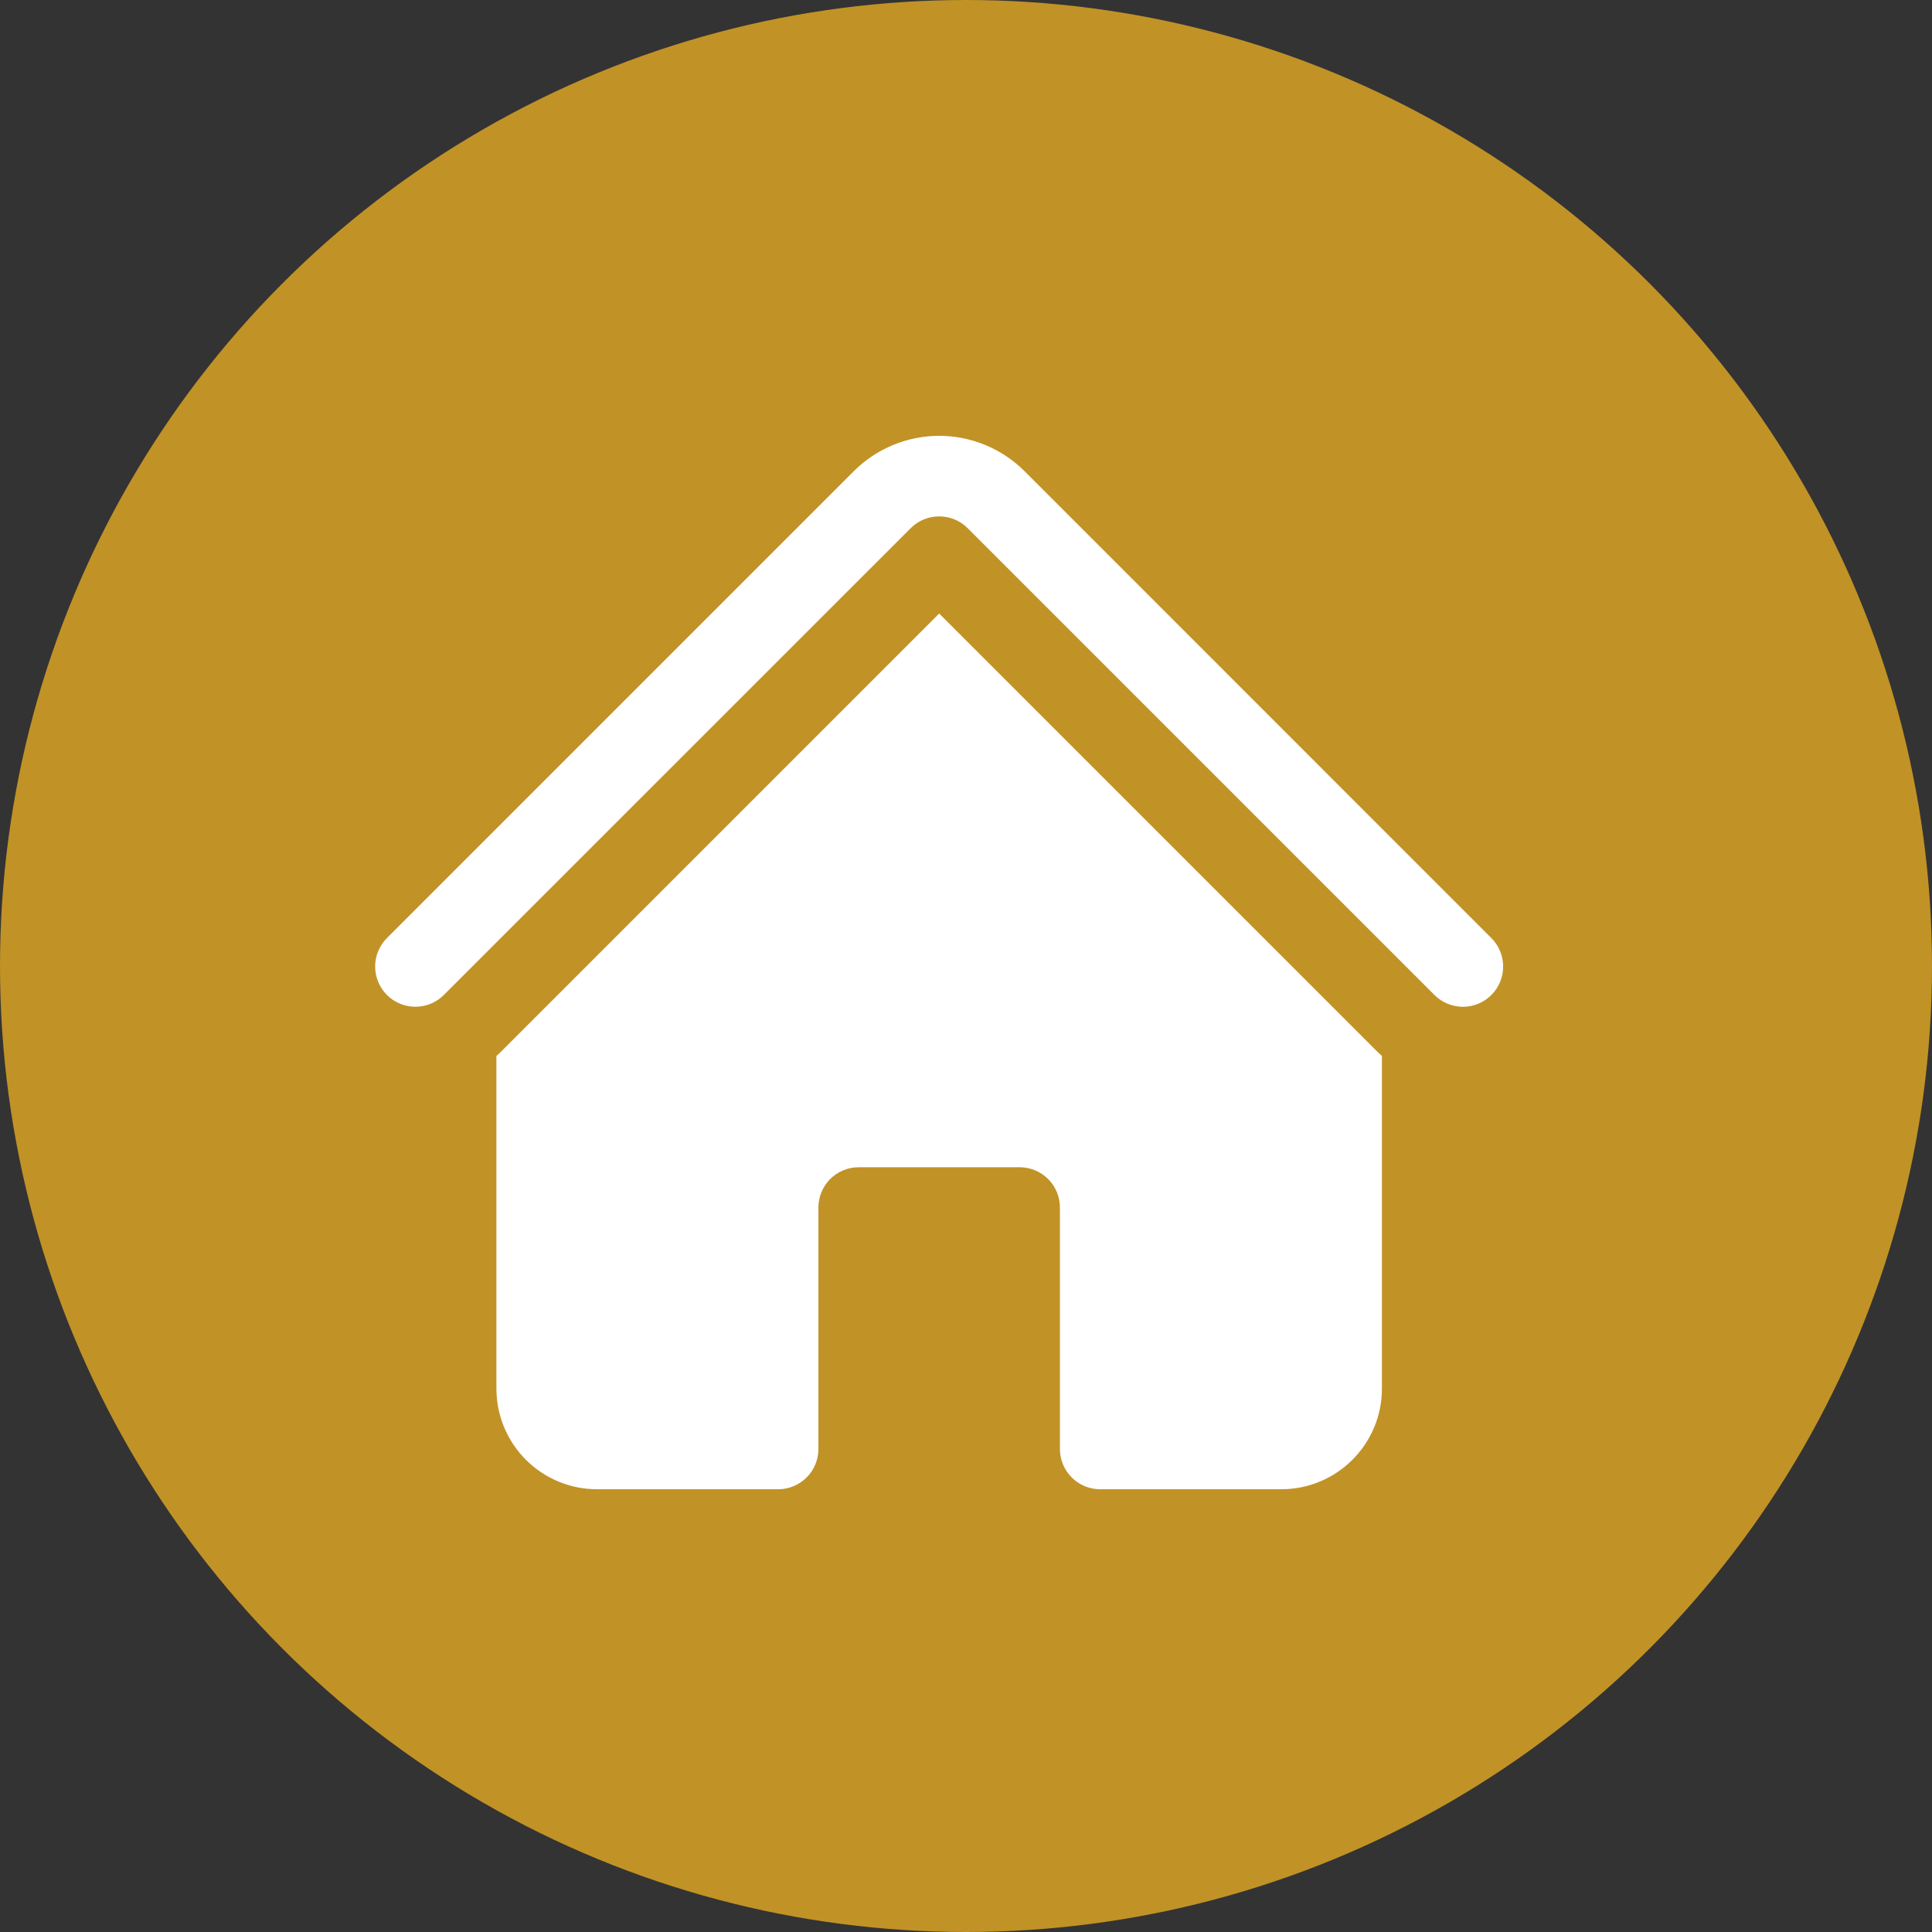 <svg width="72" height="72" viewBox="0 0 72 72" fill="none" xmlns="http://www.w3.org/2000/svg">
<rect x="0" y="0" width="72" height="72" fill="#333333" stroke="none"/>
<circle cx="36" cy="36" r="36" fill="#C19226"/>
<path d="M33.94 19.682C34.221 19.401 34.602 19.244 35 19.244C35.397 19.244 35.779 19.401 36.06 19.682L53.44 37.062C53.578 37.205 53.744 37.32 53.927 37.398C54.11 37.477 54.307 37.518 54.506 37.52C54.705 37.521 54.903 37.483 55.087 37.408C55.271 37.332 55.439 37.221 55.58 37.08C55.72 36.939 55.832 36.771 55.907 36.587C55.982 36.403 56.02 36.205 56.018 36.006C56.016 35.807 55.975 35.61 55.896 35.427C55.818 35.244 55.703 35.078 55.56 34.94L38.182 17.56C37.764 17.142 37.268 16.811 36.722 16.585C36.176 16.359 35.591 16.242 35 16.242C34.409 16.242 33.824 16.359 33.278 16.585C32.732 16.811 32.236 17.142 31.818 17.56L14.438 34.94C14.295 35.079 14.181 35.244 14.102 35.427C14.023 35.61 13.982 35.807 13.98 36.006C13.979 36.206 14.017 36.403 14.092 36.587C14.168 36.772 14.279 36.939 14.42 37.08C14.561 37.221 14.729 37.332 14.913 37.407C15.098 37.483 15.295 37.52 15.494 37.519C15.693 37.517 15.89 37.475 16.073 37.397C16.256 37.318 16.422 37.204 16.56 37.06L33.94 19.682Z" fill="white"/>
<path d="M35 22.864L51.318 39.182C51.378 39.242 51.438 39.298 51.5 39.354V51.75C51.5 53.82 49.82 55.5 47.75 55.5H41C40.602 55.5 40.221 55.342 39.939 55.06C39.658 54.779 39.5 54.398 39.5 54V45C39.5 44.602 39.342 44.22 39.061 43.939C38.779 43.658 38.398 43.5 38 43.5H32C31.602 43.5 31.221 43.658 30.939 43.939C30.658 44.22 30.5 44.602 30.5 45V54C30.5 54.398 30.342 54.779 30.061 55.06C29.779 55.342 29.398 55.5 29 55.5H22.25C21.255 55.5 20.302 55.105 19.598 54.401C18.895 53.698 18.5 52.744 18.5 51.75V39.354C18.562 39.298 18.623 39.241 18.682 39.182L35 22.864Z" fill="white"/>
</svg>
